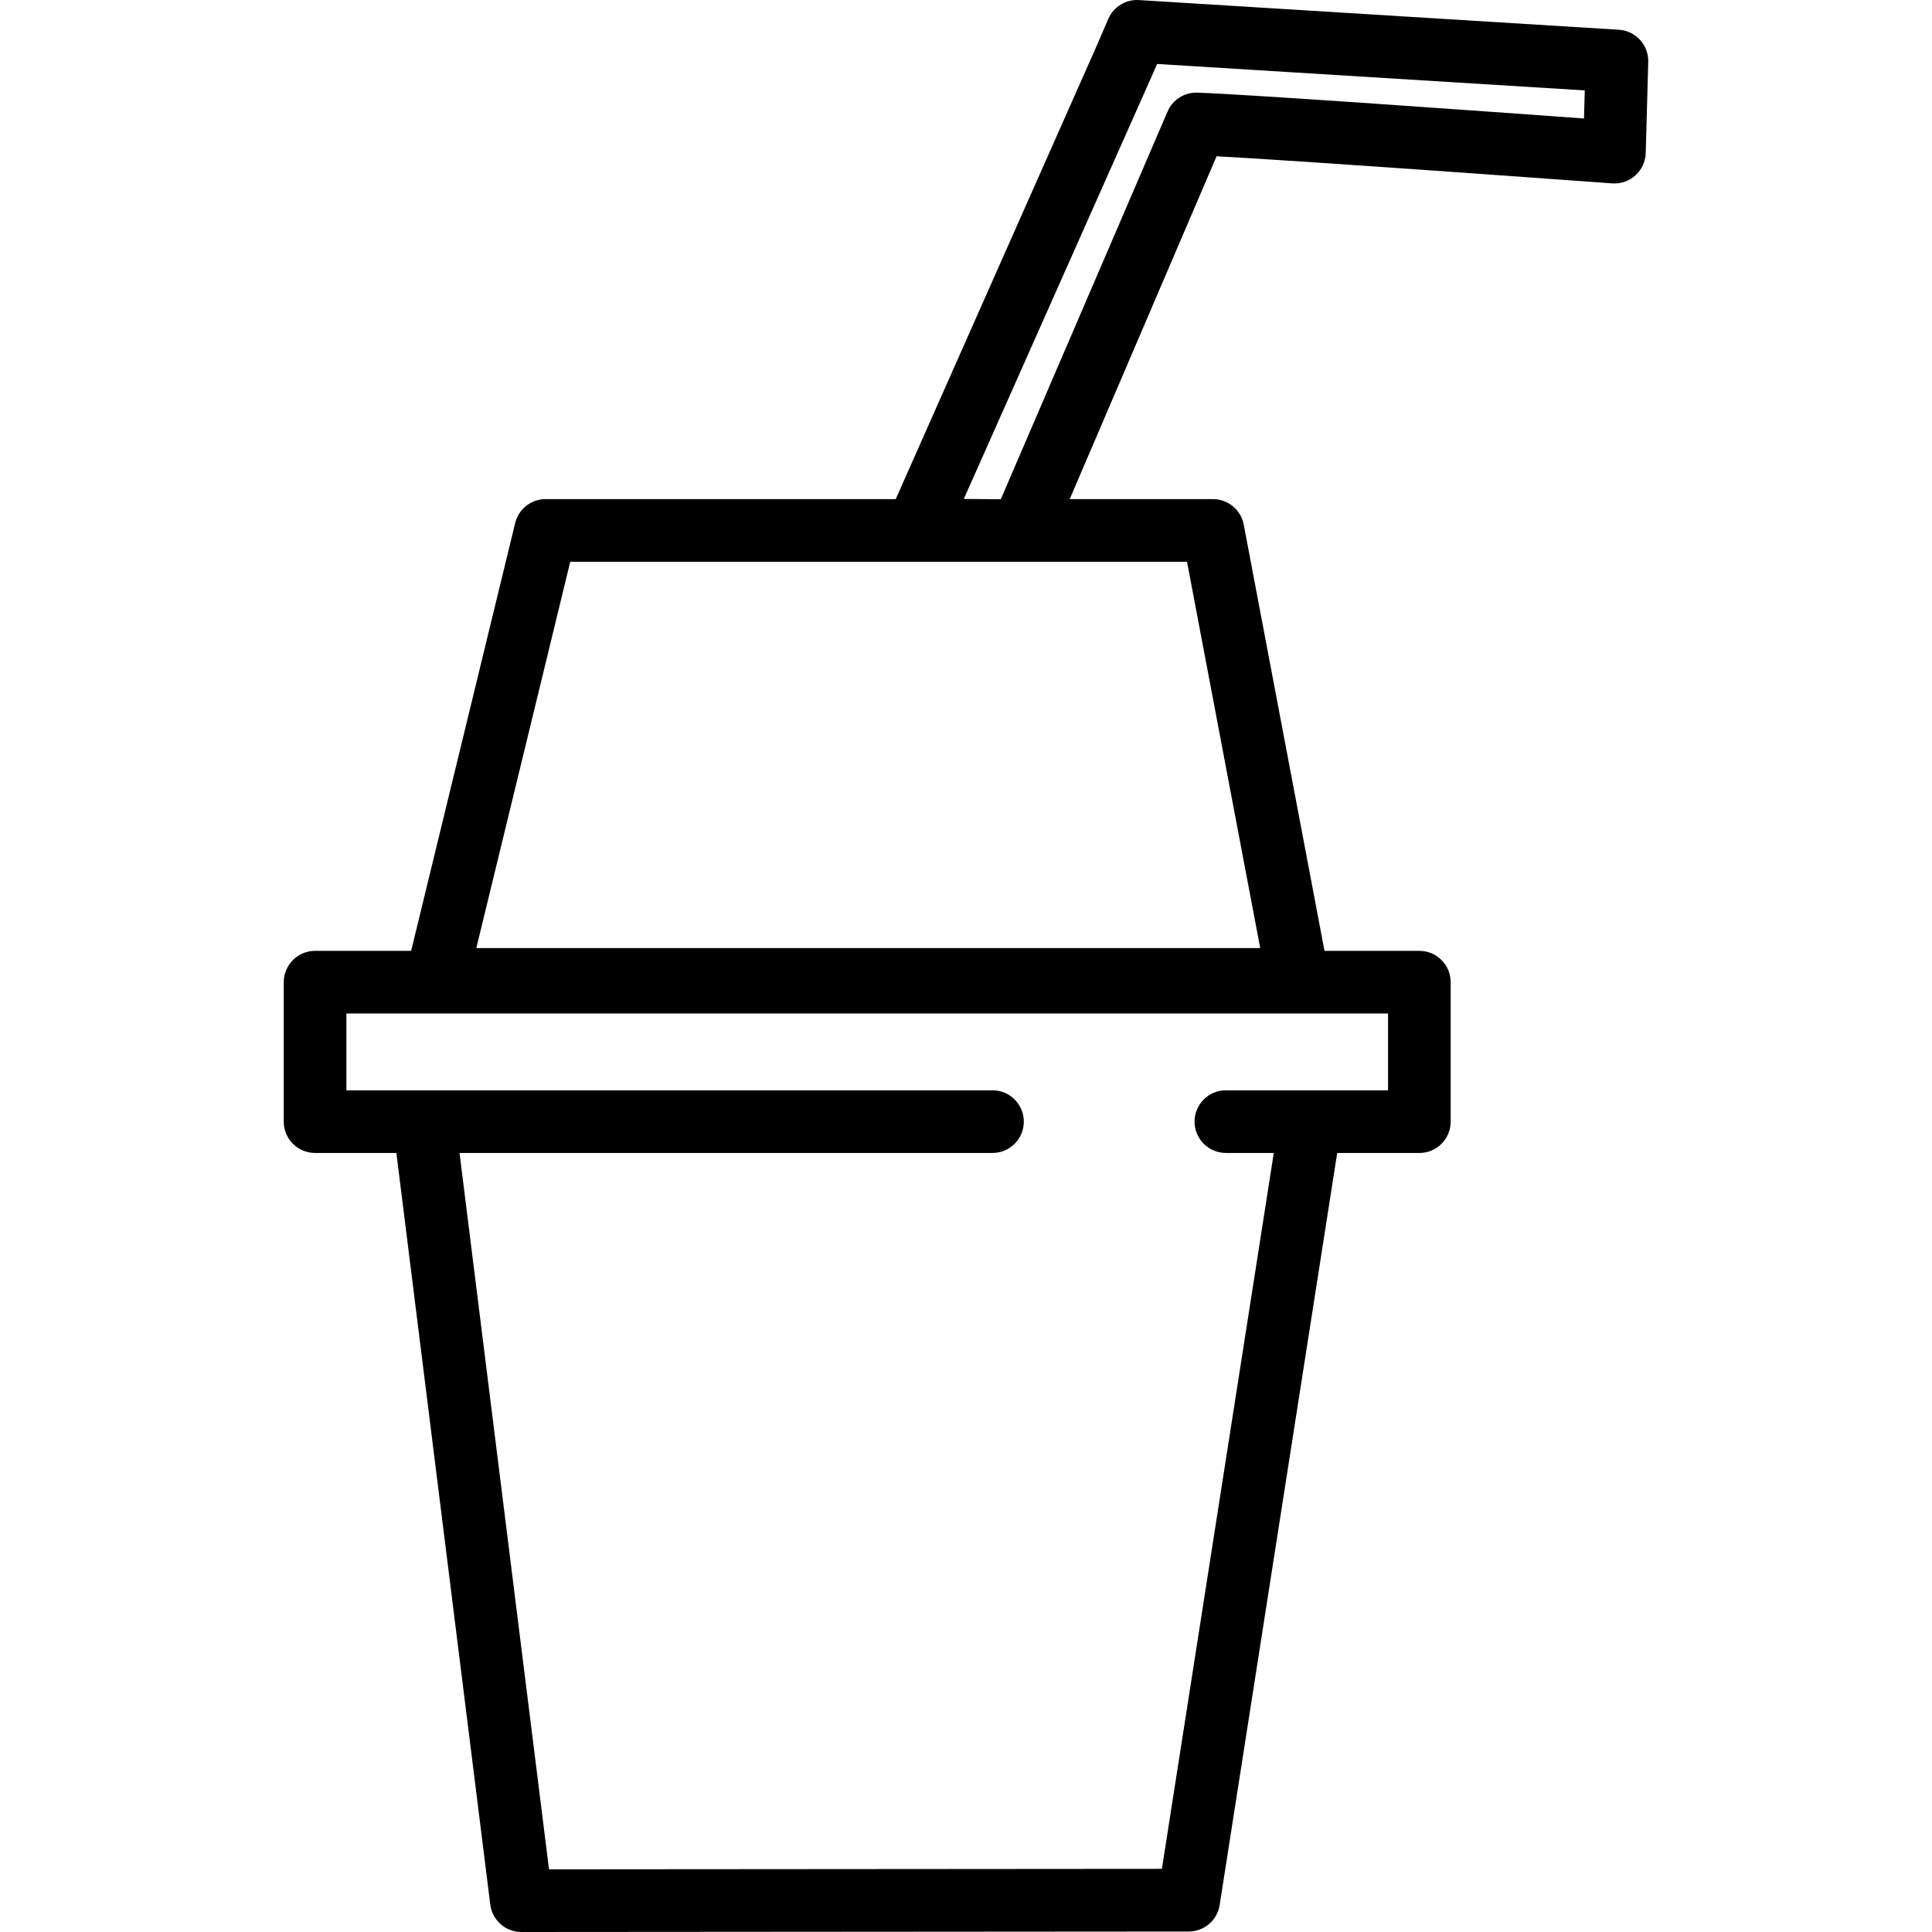 <?xml version="1.0" encoding="iso-8859-1"?>
<!-- Generator: Adobe Illustrator 16.0.0, SVG Export Plug-In . SVG Version: 6.00 Build 0)  -->
<!DOCTYPE svg PUBLIC "-//W3C//DTD SVG 1.1//EN" "http://www.w3.org/Graphics/SVG/1.1/DTD/svg11.dtd">
<svg version="1.1" id="Capa_1" xmlns="http://www.w3.org/2000/svg" xmlns:xlink="http://www.w3.org/1999/xlink" x="0px" y="0px"
	 width="208.116px" height="208.115px" viewBox="0 0 208.116 208.115" style="enable-background:new 0 0 208.116 208.115;"
	 xml:space="preserve">
<g>
	<path d="M174.384,3.204l-51.693-3.197c-1.418-0.09-2.743,0.725-3.307,2.032l-1.304,3.023L96.489,53.764H58.775
		c-1.557,0-2.912,1.065-3.279,2.577l-11.207,46.086H33.94c-1.864,0-3.375,1.511-3.375,3.375v15.021c0,1.864,1.511,3.375,3.375,3.375
		h8.757l10.115,80.961c0.211,1.689,1.647,2.957,3.349,2.957h0.002l71.887-0.052c1.661-0.001,3.075-1.212,3.332-2.854l12.661-81.01
		h8.85c1.864,0,3.375-1.512,3.375-3.375v-15.021c0-1.864-1.511-3.375-3.375-3.375h-10.218l-8.699-45.916
		c-0.302-1.593-1.694-2.747-3.315-2.747H115.23c3.626-8.459,12.591-29.378,15.821-36.932c10.042,0.54,42.252,2.894,42.607,2.92
		c0.922,0.063,1.826-0.244,2.51-0.863c0.685-0.618,1.086-1.489,1.111-2.41l0.27-9.813C177.6,4.846,176.2,3.315,174.384,3.204z
		 M149.52,117.447h-17.466c-1.864,0-3.375,1.512-3.375,3.375c0,1.864,1.511,3.375,3.375,3.375h5.159l-12.053,77.117l-66.02,0.049
		L49.5,124.197h57.411c1.864,0,3.375-1.511,3.375-3.375c0-1.863-1.511-3.375-3.375-3.375H37.315v-8.271H149.52V117.447z
		 M135.75,102.125H51.309l10.119-41.613h66.438L135.75,102.125z M170.629,12.763c-9.83-0.712-36.853-2.65-41.67-2.782
		c-1.383-0.045-2.654,0.775-3.198,2.051c-1.935,4.541-14.562,33.834-17.955,41.749l-3.983-0.034l20.44-45.981l0.378-0.876
		l46.07,2.848L170.629,12.763z"/>
</g>
<g>
</g>
<g>
</g>
<g>
</g>
<g>
</g>
<g>
</g>
<g>
</g>
<g>
</g>
<g>
</g>
<g>
</g>
<g>
</g>
<g>
</g>
<g>
</g>
<g>
</g>
<g>
</g>
<g>
</g>
</svg>
